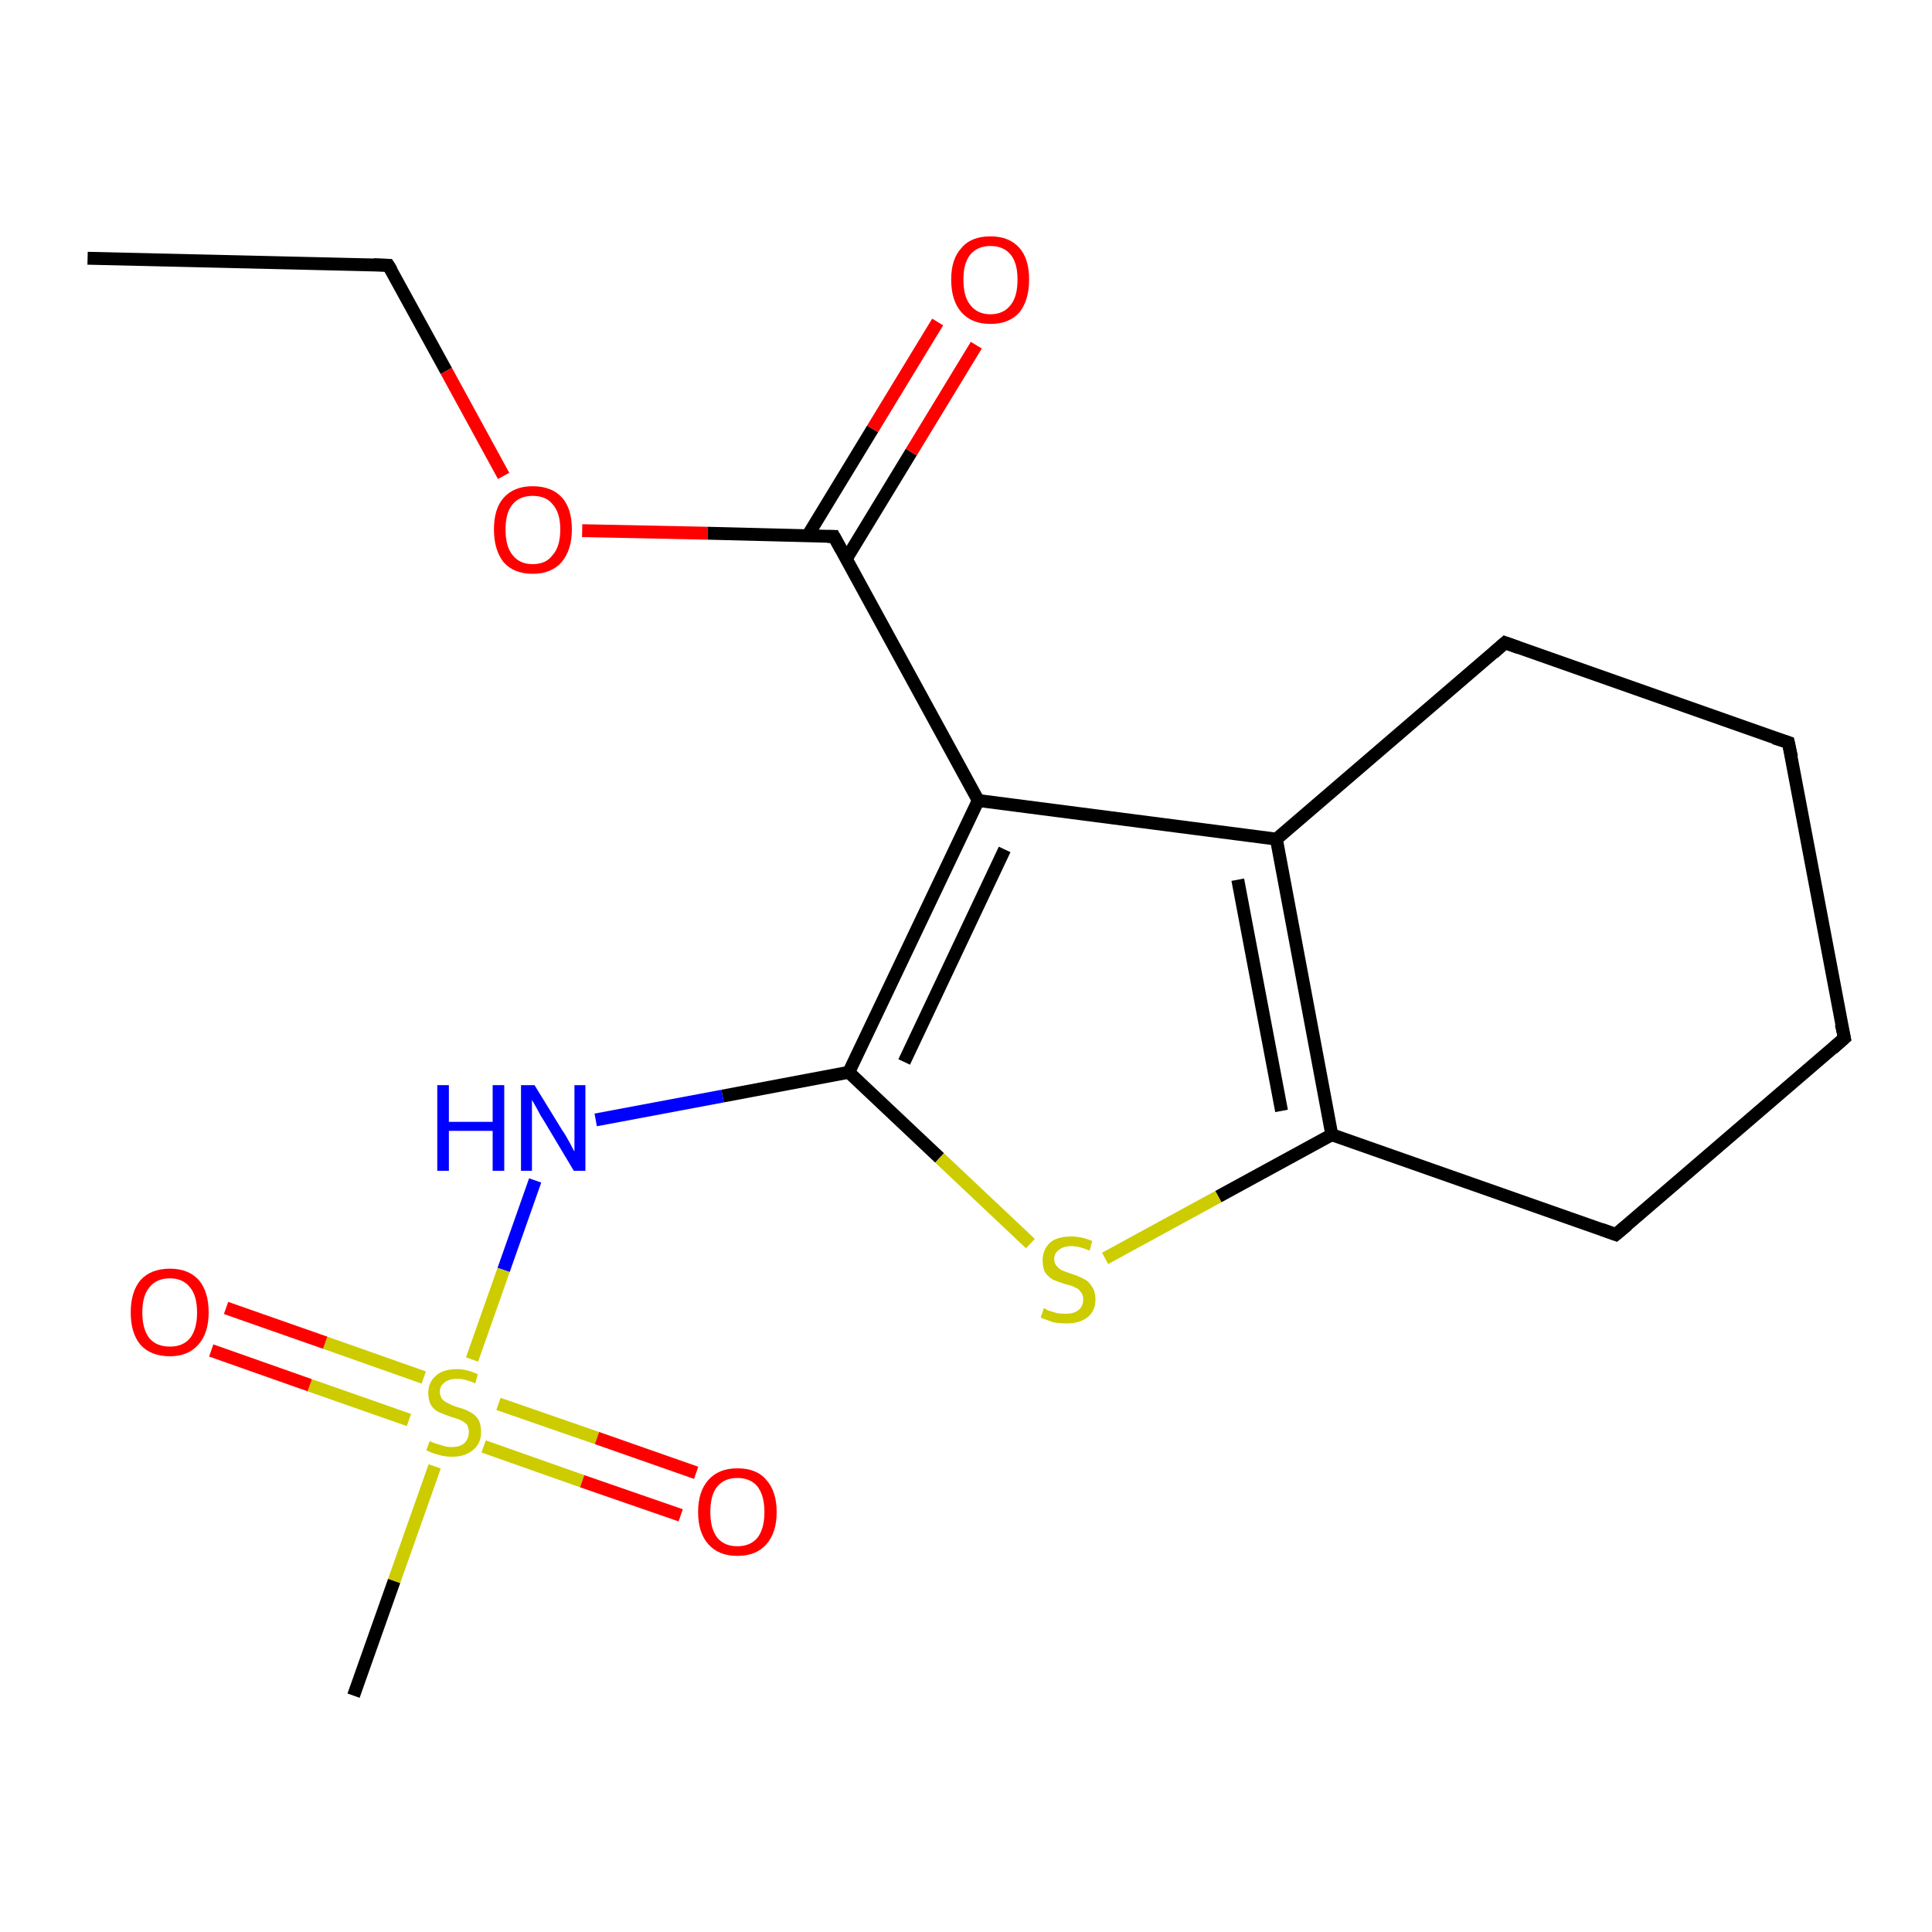 <?xml version='1.0' encoding='iso-8859-1'?>
<svg version='1.1' baseProfile='full'
              xmlns='http://www.w3.org/2000/svg'
                      xmlns:rdkit='http://www.rdkit.org/xml'
                      xmlns:xlink='http://www.w3.org/1999/xlink'
                  xml:space='preserve'
width='300px' height='300px' viewBox='0 0 300 300'>
<!-- END OF HEADER -->
<rect style='opacity:1.0;fill:#FFFFFF;stroke:none' width='300.0' height='300.0' x='0.0' y='0.0'> </rect>
<path class='bond-0 atom-0 atom-1' d='M 13.6,40.1 L 60.3,41.2' style='fill:none;fill-rule:evenodd;stroke:#000000;stroke-width:2.0px;stroke-linecap:butt;stroke-linejoin:miter;stroke-opacity:1' />
<path class='bond-1 atom-1 atom-2' d='M 60.3,41.2 L 69.3,57.6' style='fill:none;fill-rule:evenodd;stroke:#000000;stroke-width:2.0px;stroke-linecap:butt;stroke-linejoin:miter;stroke-opacity:1' />
<path class='bond-1 atom-1 atom-2' d='M 69.3,57.6 L 78.2,73.9' style='fill:none;fill-rule:evenodd;stroke:#FF0000;stroke-width:2.0px;stroke-linecap:butt;stroke-linejoin:miter;stroke-opacity:1' />
<path class='bond-2 atom-2 atom-3' d='M 90.4,82.4 L 109.9,82.8' style='fill:none;fill-rule:evenodd;stroke:#FF0000;stroke-width:2.0px;stroke-linecap:butt;stroke-linejoin:miter;stroke-opacity:1' />
<path class='bond-2 atom-2 atom-3' d='M 109.9,82.8 L 129.5,83.3' style='fill:none;fill-rule:evenodd;stroke:#000000;stroke-width:2.0px;stroke-linecap:butt;stroke-linejoin:miter;stroke-opacity:1' />
<path class='bond-3 atom-3 atom-4' d='M 131.4,86.8 L 141.5,70.2' style='fill:none;fill-rule:evenodd;stroke:#000000;stroke-width:2.0px;stroke-linecap:butt;stroke-linejoin:miter;stroke-opacity:1' />
<path class='bond-3 atom-3 atom-4' d='M 141.5,70.2 L 151.6,53.6' style='fill:none;fill-rule:evenodd;stroke:#FF0000;stroke-width:2.0px;stroke-linecap:butt;stroke-linejoin:miter;stroke-opacity:1' />
<path class='bond-3 atom-3 atom-4' d='M 125.4,83.2 L 135.5,66.6' style='fill:none;fill-rule:evenodd;stroke:#000000;stroke-width:2.0px;stroke-linecap:butt;stroke-linejoin:miter;stroke-opacity:1' />
<path class='bond-3 atom-3 atom-4' d='M 135.5,66.6 L 145.6,50.0' style='fill:none;fill-rule:evenodd;stroke:#FF0000;stroke-width:2.0px;stroke-linecap:butt;stroke-linejoin:miter;stroke-opacity:1' />
<path class='bond-4 atom-3 atom-5' d='M 129.5,83.3 L 151.9,124.3' style='fill:none;fill-rule:evenodd;stroke:#000000;stroke-width:2.0px;stroke-linecap:butt;stroke-linejoin:miter;stroke-opacity:1' />
<path class='bond-5 atom-5 atom-6' d='M 151.9,124.3 L 131.8,166.5' style='fill:none;fill-rule:evenodd;stroke:#000000;stroke-width:2.0px;stroke-linecap:butt;stroke-linejoin:miter;stroke-opacity:1' />
<path class='bond-5 atom-5 atom-6' d='M 156.0,131.9 L 140.4,164.9' style='fill:none;fill-rule:evenodd;stroke:#000000;stroke-width:2.0px;stroke-linecap:butt;stroke-linejoin:miter;stroke-opacity:1' />
<path class='bond-6 atom-6 atom-7' d='M 131.8,166.5 L 112.2,170.2' style='fill:none;fill-rule:evenodd;stroke:#000000;stroke-width:2.0px;stroke-linecap:butt;stroke-linejoin:miter;stroke-opacity:1' />
<path class='bond-6 atom-6 atom-7' d='M 112.2,170.2 L 92.5,173.9' style='fill:none;fill-rule:evenodd;stroke:#0000FF;stroke-width:2.0px;stroke-linecap:butt;stroke-linejoin:miter;stroke-opacity:1' />
<path class='bond-7 atom-7 atom-8' d='M 83.1,183.3 L 78.2,197.2' style='fill:none;fill-rule:evenodd;stroke:#0000FF;stroke-width:2.0px;stroke-linecap:butt;stroke-linejoin:miter;stroke-opacity:1' />
<path class='bond-7 atom-7 atom-8' d='M 78.2,197.2 L 73.3,211.1' style='fill:none;fill-rule:evenodd;stroke:#CCCC00;stroke-width:2.0px;stroke-linecap:butt;stroke-linejoin:miter;stroke-opacity:1' />
<path class='bond-8 atom-8 atom-9' d='M 67.5,227.7 L 61.2,245.5' style='fill:none;fill-rule:evenodd;stroke:#CCCC00;stroke-width:2.0px;stroke-linecap:butt;stroke-linejoin:miter;stroke-opacity:1' />
<path class='bond-8 atom-8 atom-9' d='M 61.2,245.5 L 54.9,263.3' style='fill:none;fill-rule:evenodd;stroke:#000000;stroke-width:2.0px;stroke-linecap:butt;stroke-linejoin:miter;stroke-opacity:1' />
<path class='bond-9 atom-8 atom-10' d='M 75.1,224.6 L 90.4,230.0' style='fill:none;fill-rule:evenodd;stroke:#CCCC00;stroke-width:2.0px;stroke-linecap:butt;stroke-linejoin:miter;stroke-opacity:1' />
<path class='bond-9 atom-8 atom-10' d='M 90.4,230.0 L 105.7,235.3' style='fill:none;fill-rule:evenodd;stroke:#FF0000;stroke-width:2.0px;stroke-linecap:butt;stroke-linejoin:miter;stroke-opacity:1' />
<path class='bond-9 atom-8 atom-10' d='M 77.4,218.0 L 92.7,223.3' style='fill:none;fill-rule:evenodd;stroke:#CCCC00;stroke-width:2.0px;stroke-linecap:butt;stroke-linejoin:miter;stroke-opacity:1' />
<path class='bond-9 atom-8 atom-10' d='M 92.7,223.3 L 108.1,228.7' style='fill:none;fill-rule:evenodd;stroke:#FF0000;stroke-width:2.0px;stroke-linecap:butt;stroke-linejoin:miter;stroke-opacity:1' />
<path class='bond-10 atom-8 atom-11' d='M 65.8,213.9 L 50.5,208.5' style='fill:none;fill-rule:evenodd;stroke:#CCCC00;stroke-width:2.0px;stroke-linecap:butt;stroke-linejoin:miter;stroke-opacity:1' />
<path class='bond-10 atom-8 atom-11' d='M 50.5,208.5 L 35.1,203.1' style='fill:none;fill-rule:evenodd;stroke:#FF0000;stroke-width:2.0px;stroke-linecap:butt;stroke-linejoin:miter;stroke-opacity:1' />
<path class='bond-10 atom-8 atom-11' d='M 63.5,220.5 L 48.1,215.1' style='fill:none;fill-rule:evenodd;stroke:#CCCC00;stroke-width:2.0px;stroke-linecap:butt;stroke-linejoin:miter;stroke-opacity:1' />
<path class='bond-10 atom-8 atom-11' d='M 48.1,215.1 L 32.8,209.7' style='fill:none;fill-rule:evenodd;stroke:#FF0000;stroke-width:2.0px;stroke-linecap:butt;stroke-linejoin:miter;stroke-opacity:1' />
<path class='bond-11 atom-6 atom-12' d='M 131.8,166.5 L 145.9,179.8' style='fill:none;fill-rule:evenodd;stroke:#000000;stroke-width:2.0px;stroke-linecap:butt;stroke-linejoin:miter;stroke-opacity:1' />
<path class='bond-11 atom-6 atom-12' d='M 145.9,179.8 L 160.0,193.1' style='fill:none;fill-rule:evenodd;stroke:#CCCC00;stroke-width:2.0px;stroke-linecap:butt;stroke-linejoin:miter;stroke-opacity:1' />
<path class='bond-12 atom-12 atom-13' d='M 171.6,195.4 L 189.2,185.8' style='fill:none;fill-rule:evenodd;stroke:#CCCC00;stroke-width:2.0px;stroke-linecap:butt;stroke-linejoin:miter;stroke-opacity:1' />
<path class='bond-12 atom-12 atom-13' d='M 189.2,185.8 L 206.8,176.2' style='fill:none;fill-rule:evenodd;stroke:#000000;stroke-width:2.0px;stroke-linecap:butt;stroke-linejoin:miter;stroke-opacity:1' />
<path class='bond-13 atom-13 atom-14' d='M 206.8,176.2 L 250.9,191.7' style='fill:none;fill-rule:evenodd;stroke:#000000;stroke-width:2.0px;stroke-linecap:butt;stroke-linejoin:miter;stroke-opacity:1' />
<path class='bond-14 atom-14 atom-15' d='M 250.9,191.7 L 286.4,161.2' style='fill:none;fill-rule:evenodd;stroke:#000000;stroke-width:2.0px;stroke-linecap:butt;stroke-linejoin:miter;stroke-opacity:1' />
<path class='bond-15 atom-15 atom-16' d='M 286.4,161.2 L 277.7,115.3' style='fill:none;fill-rule:evenodd;stroke:#000000;stroke-width:2.0px;stroke-linecap:butt;stroke-linejoin:miter;stroke-opacity:1' />
<path class='bond-16 atom-16 atom-17' d='M 277.7,115.3 L 233.7,99.8' style='fill:none;fill-rule:evenodd;stroke:#000000;stroke-width:2.0px;stroke-linecap:butt;stroke-linejoin:miter;stroke-opacity:1' />
<path class='bond-17 atom-17 atom-18' d='M 233.7,99.8 L 198.2,130.3' style='fill:none;fill-rule:evenodd;stroke:#000000;stroke-width:2.0px;stroke-linecap:butt;stroke-linejoin:miter;stroke-opacity:1' />
<path class='bond-18 atom-18 atom-5' d='M 198.2,130.3 L 151.9,124.3' style='fill:none;fill-rule:evenodd;stroke:#000000;stroke-width:2.0px;stroke-linecap:butt;stroke-linejoin:miter;stroke-opacity:1' />
<path class='bond-19 atom-18 atom-13' d='M 198.2,130.3 L 206.8,176.2' style='fill:none;fill-rule:evenodd;stroke:#000000;stroke-width:2.0px;stroke-linecap:butt;stroke-linejoin:miter;stroke-opacity:1' />
<path class='bond-19 atom-18 atom-13' d='M 192.2,136.6 L 199.0,172.5' style='fill:none;fill-rule:evenodd;stroke:#000000;stroke-width:2.0px;stroke-linecap:butt;stroke-linejoin:miter;stroke-opacity:1' />
<path d='M 58.0,41.1 L 60.3,41.2 L 60.8,42.0' style='fill:none;stroke:#000000;stroke-width:2.0px;stroke-linecap:butt;stroke-linejoin:miter;stroke-opacity:1;' />
<path d='M 128.5,83.3 L 129.5,83.3 L 130.6,85.3' style='fill:none;stroke:#000000;stroke-width:2.0px;stroke-linecap:butt;stroke-linejoin:miter;stroke-opacity:1;' />
<path d='M 248.7,190.9 L 250.9,191.7 L 252.7,190.2' style='fill:none;stroke:#000000;stroke-width:2.0px;stroke-linecap:butt;stroke-linejoin:miter;stroke-opacity:1;' />
<path d='M 284.6,162.8 L 286.4,161.2 L 285.9,159.0' style='fill:none;stroke:#000000;stroke-width:2.0px;stroke-linecap:butt;stroke-linejoin:miter;stroke-opacity:1;' />
<path d='M 278.2,117.6 L 277.7,115.3 L 275.5,114.6' style='fill:none;stroke:#000000;stroke-width:2.0px;stroke-linecap:butt;stroke-linejoin:miter;stroke-opacity:1;' />
<path d='M 235.9,100.6 L 233.7,99.8 L 231.9,101.4' style='fill:none;stroke:#000000;stroke-width:2.0px;stroke-linecap:butt;stroke-linejoin:miter;stroke-opacity:1;' />
<path class='atom-2' d='M 76.7 82.2
Q 76.7 79.0, 78.2 77.3
Q 79.8 75.5, 82.7 75.5
Q 85.7 75.5, 87.3 77.3
Q 88.8 79.0, 88.8 82.2
Q 88.8 85.4, 87.2 87.3
Q 85.6 89.1, 82.7 89.1
Q 79.8 89.1, 78.2 87.3
Q 76.7 85.4, 76.7 82.2
M 82.7 87.6
Q 84.8 87.6, 85.8 86.2
Q 87.0 84.9, 87.0 82.2
Q 87.0 79.6, 85.8 78.3
Q 84.8 77.0, 82.7 77.0
Q 80.7 77.0, 79.6 78.3
Q 78.5 79.6, 78.5 82.2
Q 78.5 84.9, 79.6 86.2
Q 80.7 87.6, 82.7 87.6
' fill='#FF0000'/>
<path class='atom-4' d='M 147.7 43.4
Q 147.7 40.2, 149.3 38.5
Q 150.8 36.7, 153.8 36.7
Q 156.7 36.7, 158.3 38.5
Q 159.8 40.2, 159.8 43.4
Q 159.8 46.6, 158.3 48.5
Q 156.7 50.3, 153.8 50.3
Q 150.9 50.3, 149.3 48.5
Q 147.7 46.7, 147.7 43.4
M 153.8 48.8
Q 155.8 48.8, 156.9 47.4
Q 158.0 46.1, 158.0 43.4
Q 158.0 40.8, 156.9 39.5
Q 155.8 38.2, 153.8 38.2
Q 151.8 38.2, 150.7 39.5
Q 149.6 40.8, 149.6 43.4
Q 149.6 46.1, 150.7 47.4
Q 151.8 48.8, 153.8 48.8
' fill='#FF0000'/>
<path class='atom-7' d='M 67.9 168.5
L 69.7 168.5
L 69.7 174.2
L 76.5 174.2
L 76.5 168.5
L 78.3 168.5
L 78.3 181.8
L 76.5 181.8
L 76.5 175.6
L 69.7 175.6
L 69.7 181.8
L 67.9 181.8
L 67.9 168.5
' fill='#0000FF'/>
<path class='atom-7' d='M 83.0 168.5
L 87.3 175.5
Q 87.8 176.2, 88.5 177.5
Q 89.1 178.7, 89.2 178.8
L 89.2 168.5
L 90.9 168.5
L 90.9 181.8
L 89.1 181.8
L 84.5 174.1
Q 83.9 173.2, 83.4 172.2
Q 82.8 171.1, 82.6 170.8
L 82.6 181.8
L 80.9 181.8
L 80.9 168.5
L 83.0 168.5
' fill='#0000FF'/>
<path class='atom-8' d='M 66.7 223.8
Q 66.8 223.8, 67.5 224.1
Q 68.1 224.3, 68.8 224.5
Q 69.4 224.7, 70.1 224.7
Q 71.4 224.7, 72.1 224.1
Q 72.8 223.4, 72.8 222.4
Q 72.8 221.7, 72.5 221.2
Q 72.1 220.8, 71.5 220.5
Q 71.0 220.3, 70.0 220.0
Q 68.9 219.6, 68.2 219.3
Q 67.5 219.0, 67.0 218.3
Q 66.5 217.5, 66.5 216.3
Q 66.5 214.7, 67.6 213.7
Q 68.7 212.6, 71.0 212.6
Q 72.5 212.6, 74.2 213.4
L 73.8 214.8
Q 72.2 214.1, 71.0 214.1
Q 69.7 214.1, 69.0 214.7
Q 68.3 215.2, 68.3 216.1
Q 68.3 216.8, 68.7 217.3
Q 69.1 217.7, 69.6 217.9
Q 70.1 218.2, 71.0 218.5
Q 72.2 218.8, 72.9 219.2
Q 73.7 219.6, 74.2 220.3
Q 74.7 221.1, 74.7 222.4
Q 74.7 224.2, 73.4 225.2
Q 72.2 226.2, 70.2 226.2
Q 69.0 226.2, 68.1 225.9
Q 67.2 225.7, 66.2 225.2
L 66.7 223.8
' fill='#CCCC00'/>
<path class='atom-10' d='M 108.4 234.8
Q 108.4 231.6, 110.0 229.8
Q 111.6 228.0, 114.5 228.0
Q 117.5 228.0, 119.0 229.8
Q 120.6 231.6, 120.6 234.8
Q 120.6 238.0, 119.0 239.8
Q 117.4 241.6, 114.5 241.6
Q 111.6 241.6, 110.0 239.8
Q 108.4 238.0, 108.4 234.8
M 114.5 240.1
Q 116.5 240.1, 117.6 238.8
Q 118.7 237.4, 118.7 234.8
Q 118.7 232.2, 117.6 230.8
Q 116.5 229.5, 114.5 229.5
Q 112.5 229.5, 111.4 230.8
Q 110.3 232.1, 110.3 234.8
Q 110.3 237.4, 111.4 238.8
Q 112.5 240.1, 114.5 240.1
' fill='#FF0000'/>
<path class='atom-11' d='M 20.3 203.8
Q 20.3 200.6, 21.8 198.8
Q 23.4 197.0, 26.4 197.0
Q 29.3 197.0, 30.9 198.8
Q 32.4 200.6, 32.4 203.8
Q 32.4 207.0, 30.8 208.8
Q 29.2 210.6, 26.4 210.6
Q 23.4 210.6, 21.8 208.8
Q 20.3 207.0, 20.3 203.8
M 26.4 209.1
Q 28.4 209.1, 29.5 207.8
Q 30.6 206.4, 30.6 203.8
Q 30.6 201.2, 29.5 199.9
Q 28.4 198.5, 26.4 198.5
Q 24.3 198.5, 23.2 199.9
Q 22.1 201.2, 22.1 203.8
Q 22.1 206.4, 23.2 207.8
Q 24.3 209.1, 26.4 209.1
' fill='#FF0000'/>
<path class='atom-12' d='M 162.1 203.1
Q 162.2 203.2, 162.8 203.5
Q 163.5 203.7, 164.1 203.9
Q 164.8 204.0, 165.5 204.0
Q 166.8 204.0, 167.5 203.4
Q 168.2 202.8, 168.2 201.8
Q 168.2 201.0, 167.8 200.6
Q 167.5 200.1, 166.9 199.9
Q 166.4 199.6, 165.4 199.4
Q 164.2 199.0, 163.5 198.7
Q 162.8 198.3, 162.3 197.6
Q 161.9 196.9, 161.9 195.7
Q 161.9 194.1, 163.0 193.0
Q 164.1 192.0, 166.4 192.0
Q 167.9 192.0, 169.6 192.7
L 169.2 194.2
Q 167.6 193.5, 166.4 193.5
Q 165.1 193.5, 164.4 194.1
Q 163.7 194.6, 163.7 195.5
Q 163.7 196.2, 164.1 196.6
Q 164.5 197.1, 165.0 197.3
Q 165.5 197.5, 166.4 197.8
Q 167.6 198.2, 168.3 198.6
Q 169.0 198.9, 169.5 199.7
Q 170.1 200.5, 170.1 201.8
Q 170.1 203.6, 168.8 204.6
Q 167.6 205.5, 165.6 205.5
Q 164.4 205.5, 163.5 205.3
Q 162.6 205.0, 161.6 204.6
L 162.1 203.1
' fill='#CCCC00'/>
</svg>
